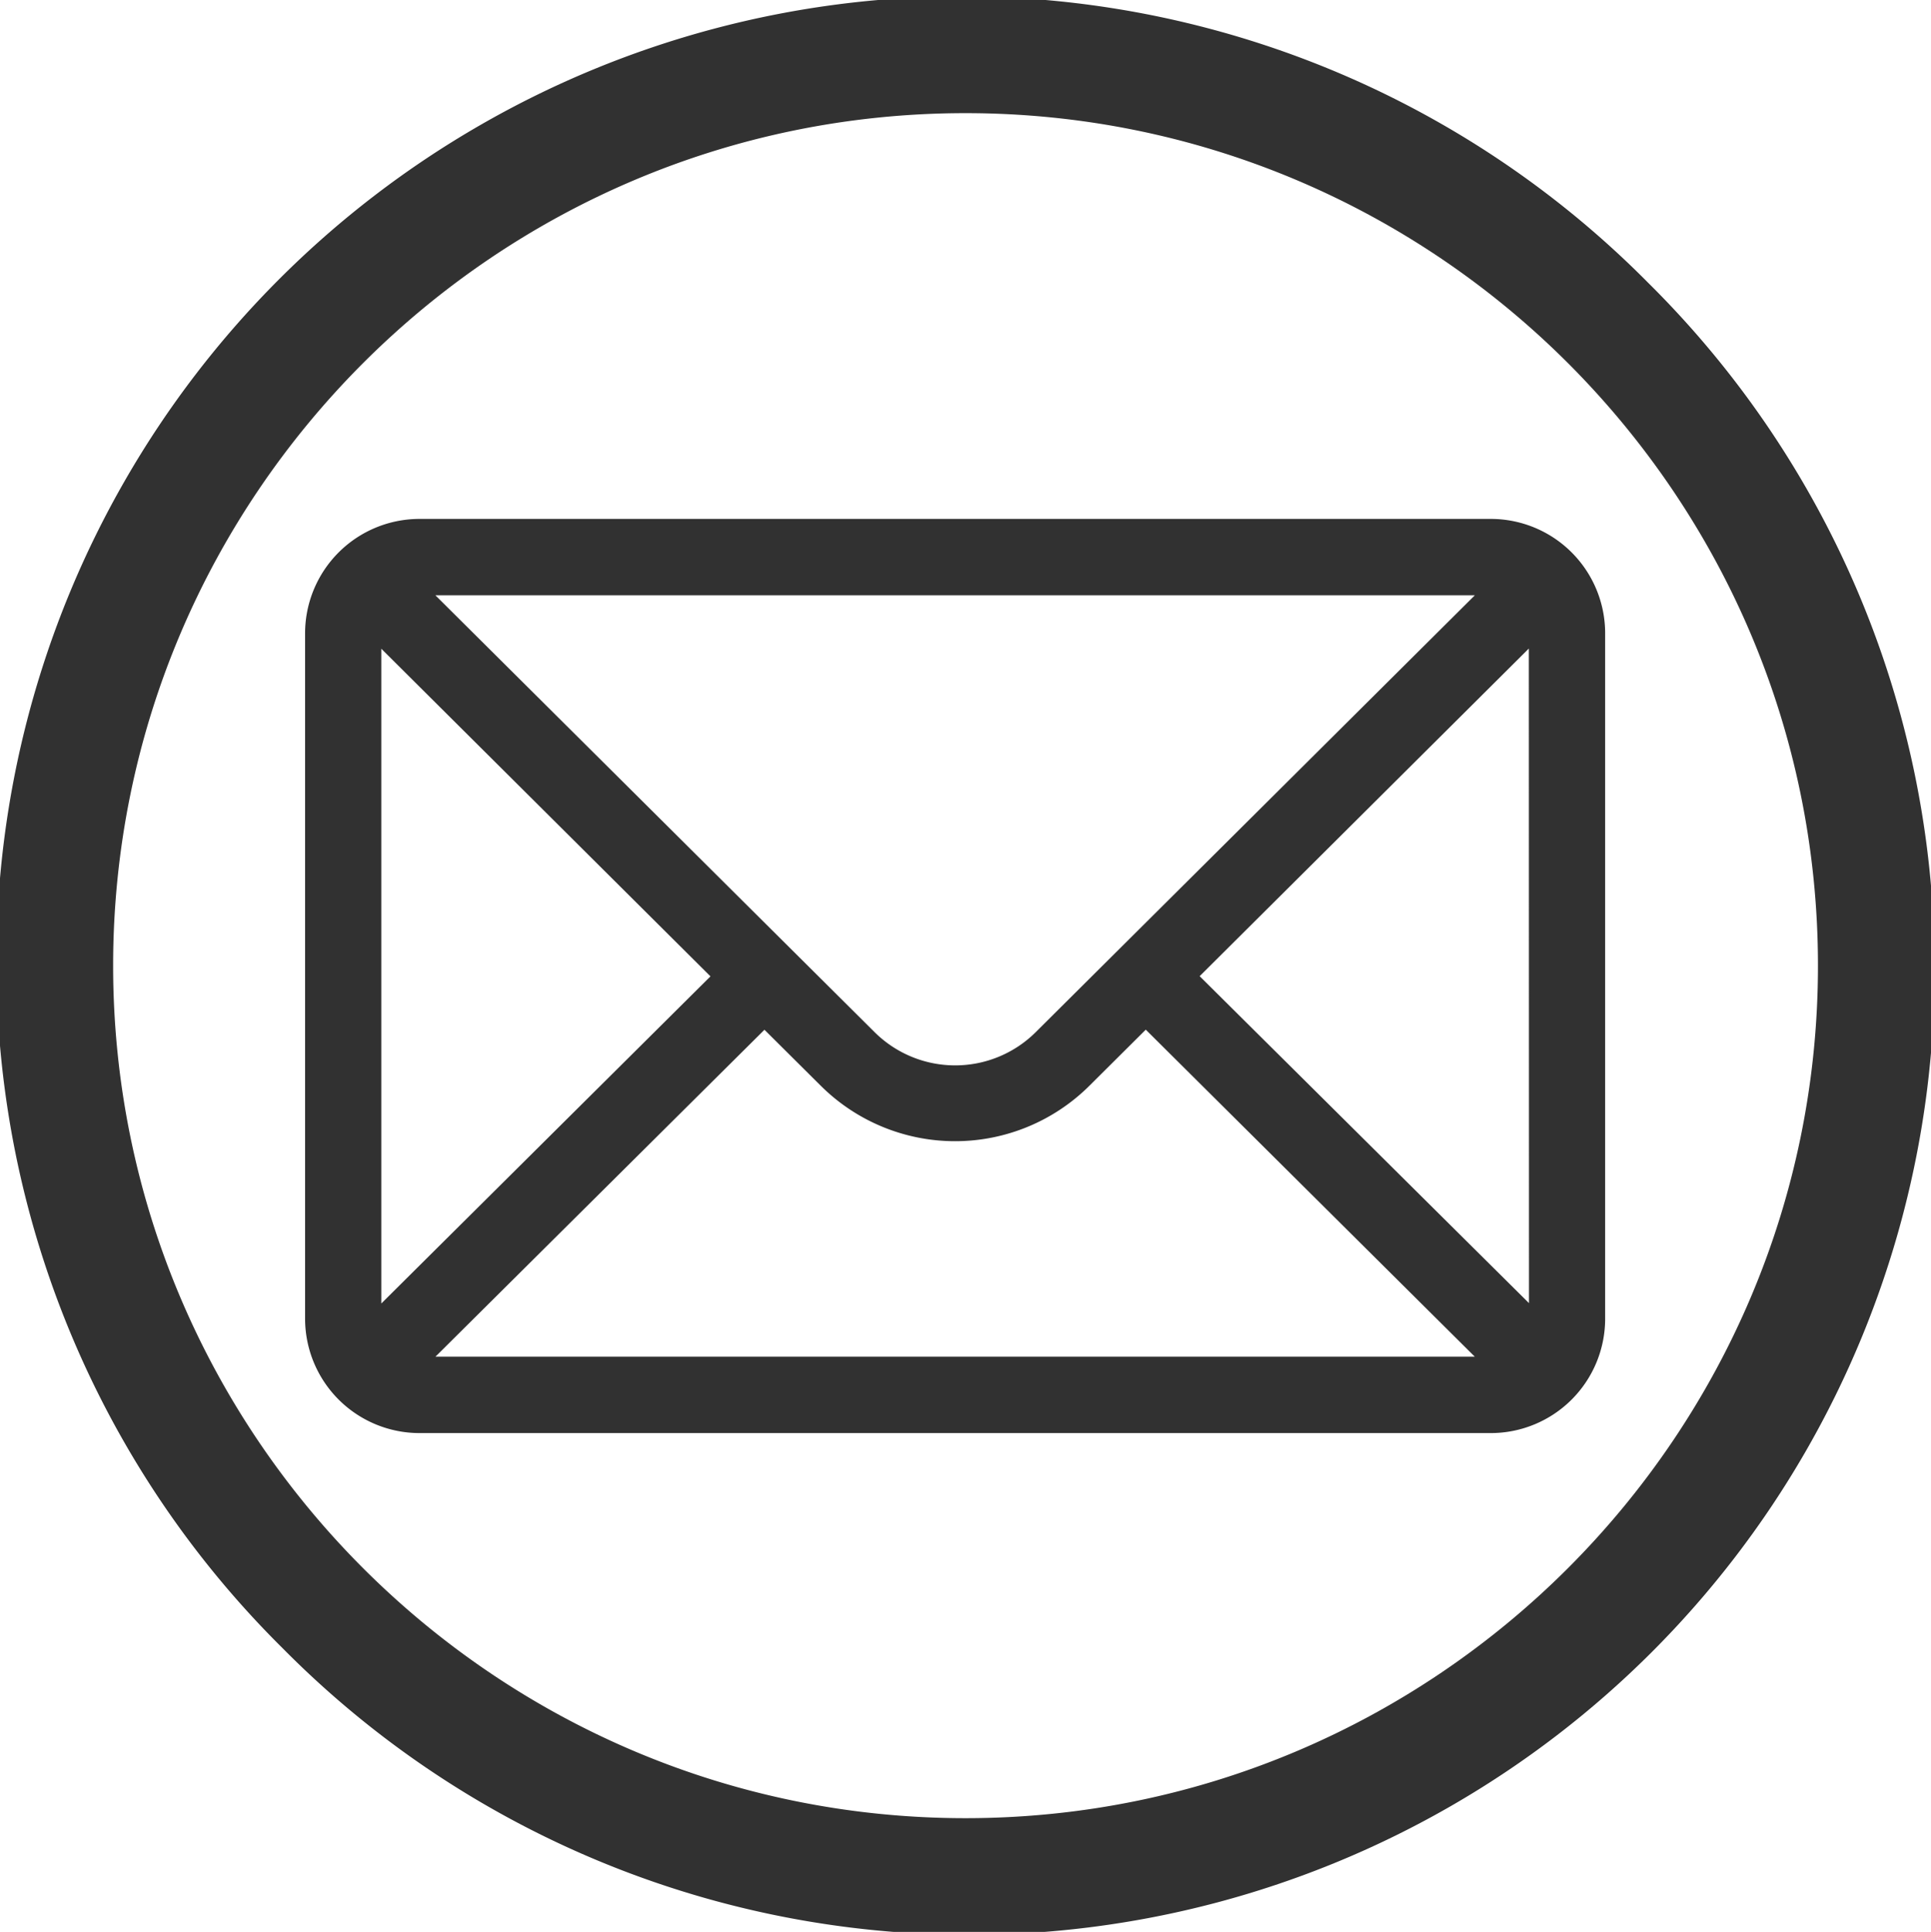 <?xml version="1.0" encoding="UTF-8"?> <svg xmlns="http://www.w3.org/2000/svg" id="Layer_1" data-name="Layer 1" viewBox="0 0 418.5 418.65"> <defs> <style>.cls-1{fill:#313131;}</style> </defs> <path id="email" class="cls-1" d="M357.21,61.29A209.25,209.25,0,1,0,61.29,357.21,209.25,209.25,0,1,0,357.21,61.29ZM209.25,394C107.39,394,24.52,311.11,24.52,209.25S107.39,24.52,209.25,24.52,394,107.39,394,209.25,311.11,394,209.25,394ZM323.11,112.45H90.89a24.81,24.81,0,0,0-24.77,24.76V285.79a24.81,24.81,0,0,0,24.77,24.76H323.11a24.79,24.79,0,0,0,24.77-24.76V137.21A24.79,24.79,0,0,0,323.11,112.45ZM319.64,129l-95.13,94.63a24.77,24.77,0,0,1-35,0L94.36,129Zm-237,153.47V140.58l71.34,71ZM94.37,294l71.31-70.85,12.14,12.07a41.27,41.27,0,0,0,58.35,0l12.15-12.09L319.63,294Zm237-11.61L260,211.54l71.34-71Z"></path> </svg> 